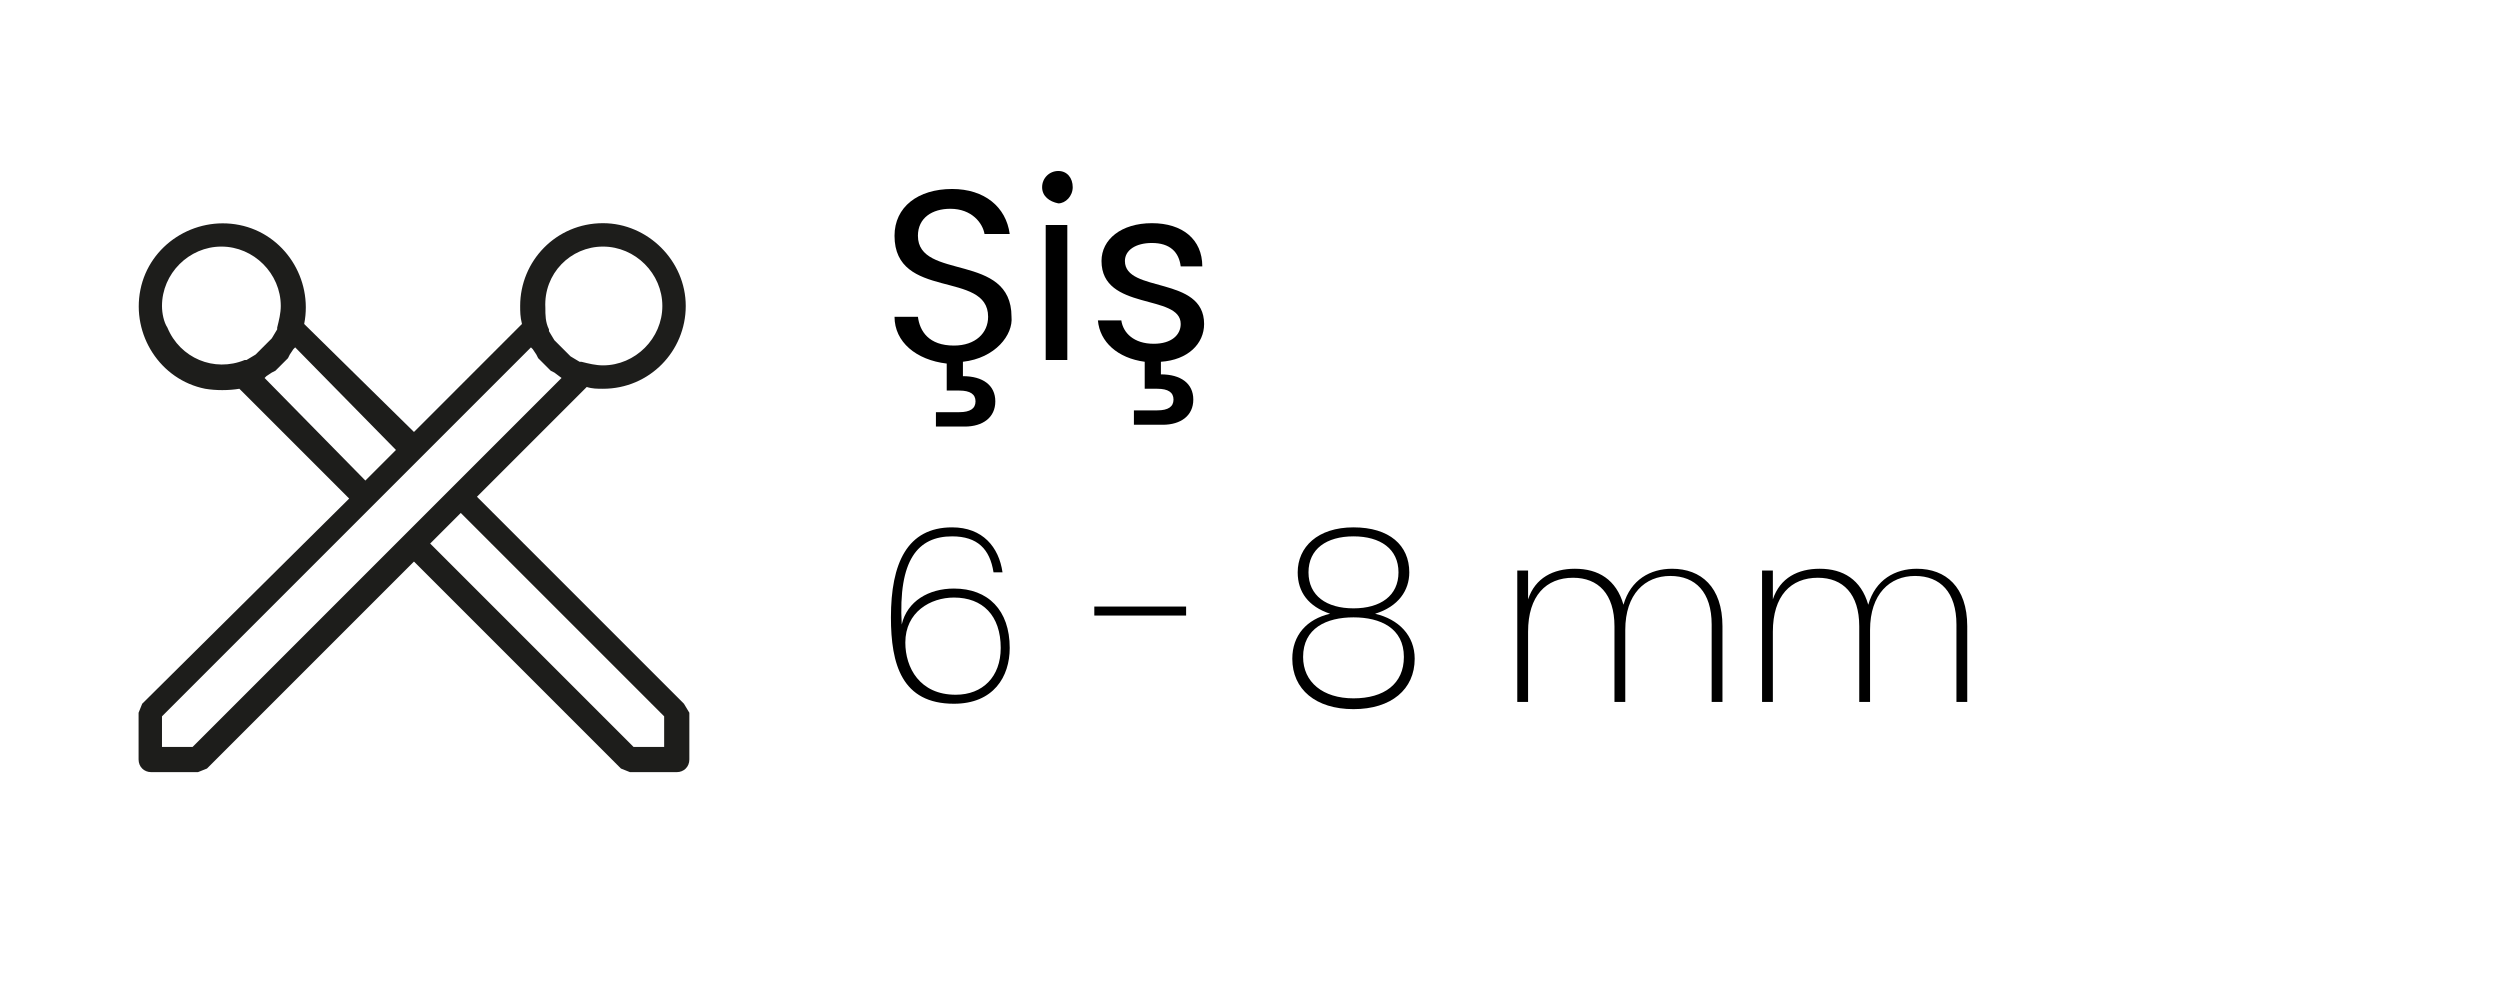 <?xml version="1.0" encoding="utf-8"?>
<!-- Generator: Adobe Illustrator 26.4.1, SVG Export Plug-In . SVG Version: 6.00 Build 0)  -->
<svg version="1.1" id="katman_1" xmlns="http://www.w3.org/2000/svg" xmlns:xlink="http://www.w3.org/1999/xlink" x="0px" y="0px"
	 viewBox="0 0 138.9 55" style="enable-background:new 0 0 138.9 55;" xml:space="preserve">
<style type="text/css">
	.st0{fill:#1D1D1B;}
</style>
<g>
	<g>
		<path class="st0" d="M33.5,21.6c2.6,0,4.6-2.1,4.6-4.6s-2.1-4.6-4.6-4.6c-2.6,0-4.6,2.1-4.6,4.6c0,0.3,0,0.6,0.1,1l-6,6l-6.1-6
			c0.5-2.5-1.1-5-3.6-5.5s-5,1.1-5.5,3.6s1.1,5,3.6,5.5c0.6,0.1,1.3,0.1,1.9,0l6.1,6.1L7.9,39.1l-0.2,0.5v2.6c0,0.4,0.3,0.7,0.7,0.7
			H11l0.5-0.2L23,31.2l11.5,11.5l0.5,0.2h2.6c0.4,0,0.7-0.3,0.7-0.7v-2.6L38,39.1L26.5,27.6l6.1-6.1C32.9,21.6,33.2,21.6,33.5,21.6
			L33.5,21.6z M33.5,13.7c1.8,0,3.3,1.5,3.3,3.3s-1.5,3.3-3.3,3.3c-0.4,0-0.8-0.1-1.2-0.2h-0.1l-0.5-0.3l-0.1-0.1l-0.3-0.3l-0.1-0.1
			L30.9,19l-0.1-0.1l-0.3-0.5v-0.1c-0.2-0.4-0.2-0.8-0.2-1.2C30.2,15.2,31.7,13.7,33.5,13.7L33.5,13.7z M9,17c0-1.8,1.5-3.3,3.3-3.3
			s3.3,1.5,3.3,3.3c0,0.4-0.1,0.8-0.2,1.2v0.1l-0.3,0.5L15,18.9l-0.3,0.3l-0.1,0.1l-0.3,0.3l-0.1,0.1L13.7,20h-0.1
			c-1.7,0.7-3.6-0.1-4.3-1.8C9.1,17.9,9,17.4,9,17L9,17z M14.7,21l0.1-0.1l0.3-0.2l0.2-0.1l0.2-0.2l0.3-0.3l0.2-0.2l0.1-0.2l0.2-0.3
			l0.1-0.1L22,25l-1.7,1.7L14.7,21z M36.9,39.8v1.7h-1.7L23.9,30.2l1.7-1.7L36.9,39.8z M31.2,21l-6.1,6.1L10.7,41.5H9v-1.7
			l14.4-14.4l6.1-6.1l0.1,0.1l0.2,0.3l0.1,0.2l0.2,0.2l0.3,0.3l0.2,0.2l0.2,0.1L31.2,21L31.2,21L31.2,21z"/>
	</g>
</g>
<g>
	<path d="M53.5,20.1v0.8c1.1,0,1.8,0.5,1.8,1.4s-0.7,1.4-1.7,1.4H52v-0.8h1.3c0.6,0,0.9-0.2,0.9-0.6s-0.3-0.6-0.9-0.6h-0.7v-1.5
		c-1.7-0.2-2.9-1.2-2.9-2.6H51c0.1,0.8,0.6,1.6,2,1.6c1.2,0,1.9-0.7,1.9-1.6c0-2.6-5.2-0.9-5.2-4.5c0-1.6,1.3-2.6,3.2-2.6
		c1.8,0,3,1,3.2,2.5h-1.4c-0.1-0.6-0.7-1.4-1.9-1.4c-1,0-1.8,0.5-1.8,1.5c0,2.5,5.2,0.9,5.2,4.5C56.3,18.6,55.3,19.9,53.5,20.1z"/>
	<path d="M57.9,10.4c0-0.5,0.4-0.9,0.9-0.9s0.8,0.4,0.8,0.9s-0.4,0.9-0.8,0.9C58.3,11.2,57.9,10.9,57.9,10.4z M58.1,12.5h1.2V20
		h-1.2V12.5z"/>
	<path d="M64.5,20.1v0.7c1.1,0,1.8,0.5,1.8,1.4s-0.7,1.4-1.7,1.4H63v-0.8h1.3c0.6,0,0.9-0.2,0.9-0.6s-0.3-0.6-0.9-0.6h-0.7v-1.5
		c-1.5-0.2-2.5-1.1-2.6-2.3h1.3c0.1,0.7,0.7,1.3,1.8,1.3c1,0,1.5-0.5,1.5-1.1c0-1.7-4.4-0.7-4.4-3.5c0-1.2,1.1-2.1,2.8-2.1
		c1.7,0,2.8,0.9,2.8,2.4h-1.2C65.5,14,65,13.5,64,13.5c-0.9,0-1.5,0.4-1.5,1c0,1.8,4.4,0.8,4.4,3.5C66.9,19.1,66,20,64.5,20.1z"/>
</g>
<g>
	<path d="M55.2,31.8c-0.2-1.3-0.9-2-2.3-2c-1.9,0-3,1.3-2.8,4.9c0.3-1.3,1.5-2,2.9-2c1.9,0,3.1,1.2,3.1,3.3c0,1.6-0.9,3.1-3.1,3.1
		c-2.9,0-3.5-2.2-3.5-4.8c0-3,0.9-5,3.4-5c1.7,0,2.6,1.1,2.8,2.5H55.2z M50.3,35.7c0,1.4,0.8,2.9,2.8,2.9c1.5,0,2.5-1,2.5-2.6
		c0-1.8-1-2.8-2.6-2.8C51.7,33.2,50.3,34,50.3,35.7z"/>
	<path d="M60.8,33.7h5.1v0.5h-5.1V33.7z"/>
	<path d="M72.1,31.8c0-1.4,1.1-2.5,3.1-2.5s3.1,1,3.1,2.5c0,1-0.6,1.9-1.9,2.3c1.3,0.3,2.2,1.2,2.2,2.5c0,1.7-1.3,2.8-3.4,2.8
		c-2.1,0-3.4-1.1-3.4-2.8c0-1.3,0.8-2.2,2.1-2.5C72.7,33.7,72.1,32.9,72.1,31.8z M72.4,36.5c0,1.4,1.1,2.3,2.8,2.3s2.8-0.8,2.8-2.3
		c0-1.6-1.3-2.2-2.8-2.2S72.4,34.9,72.4,36.5z M77.7,31.8c0-1.3-1-2-2.5-2s-2.5,0.7-2.5,2c0,1.3,1,2,2.5,2S77.7,33.1,77.7,31.8z"/>
	<path d="M95.1,34.7c0-1.8-0.9-2.7-2.3-2.7c-1.4,0-2.5,1-2.5,3V39h-0.6v-4.2c0-1.8-0.9-2.7-2.3-2.7c-1.5,0-2.5,1-2.5,3V39h-0.6v-7.3
		h0.6v1.6c0.4-1.2,1.4-1.7,2.6-1.7c1.3,0,2.3,0.6,2.7,2c0.4-1.4,1.5-2,2.7-2c1.6,0,2.8,1,2.8,3.2V39h-0.6V34.7z"/>
	<path d="M108.7,34.7c0-1.8-0.9-2.7-2.3-2.7c-1.4,0-2.5,1-2.5,3V39h-0.6v-4.2c0-1.8-0.9-2.7-2.3-2.7c-1.5,0-2.5,1-2.5,3V39h-0.6
		v-7.3h0.6v1.6c0.4-1.2,1.4-1.7,2.6-1.7c1.3,0,2.3,0.6,2.7,2c0.4-1.4,1.5-2,2.7-2c1.6,0,2.8,1,2.8,3.2V39h-0.6V34.7z"/>
</g>
</svg>
